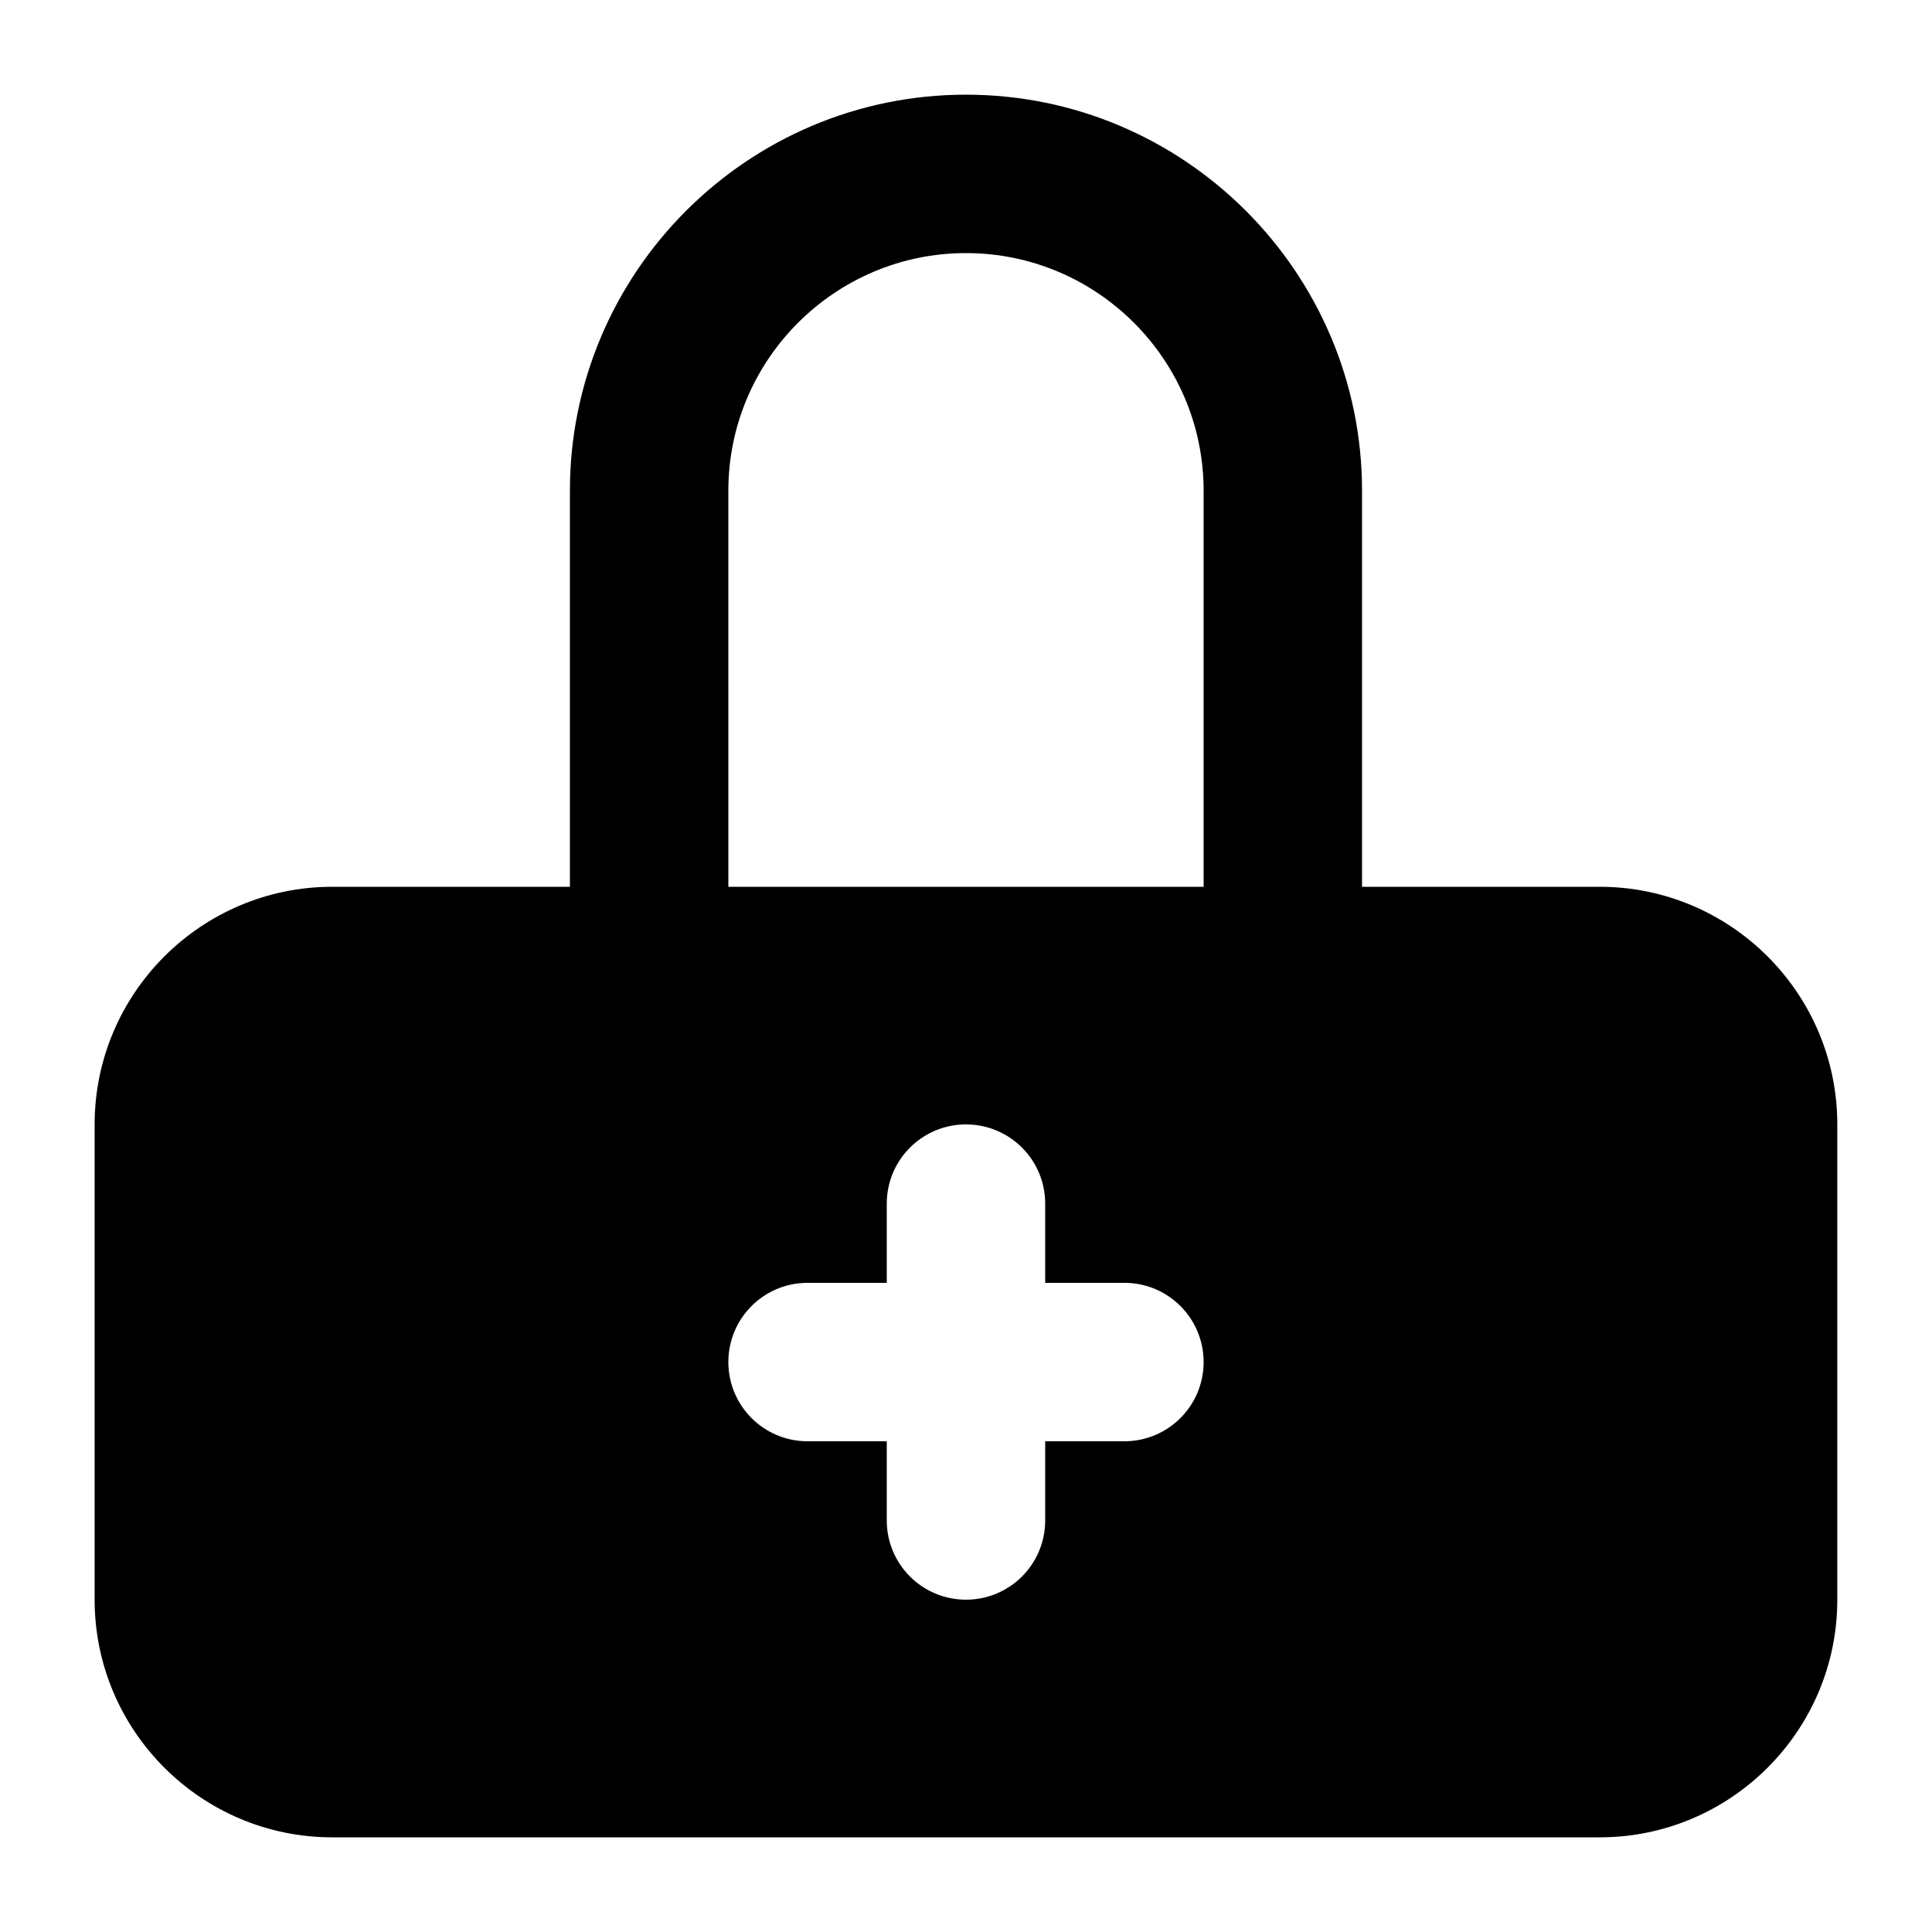 <?xml version="1.0" encoding="UTF-8"?>
<!-- The Best Svg Icon site in the world: iconSvg.co, Visit us! https://iconsvg.co -->
<svg fill="#000000" width="800px" height="800px" version="1.1" viewBox="144 144 512 512" xmlns="http://www.w3.org/2000/svg">
 <path d="m567.93 379.01h-62.977v-104.96c0-57.871-47.09-104.96-104.96-104.96-57.867 0-104.96 47.09-104.96 104.96v104.96h-62.977c-34.727 0-62.977 28.25-62.977 62.977v125.95c0 34.727 28.25 62.977 62.977 62.977h335.87c34.727 0 62.977-28.25 62.977-62.977v-125.95c0-34.73-28.246-62.977-62.977-62.977zm-230.91-104.96c0-34.727 28.25-62.977 62.977-62.977s62.977 28.25 62.977 62.977v104.96h-125.95zm104.96 251.9h-20.992v20.992c0 11.594-9.391 20.992-20.992 20.992s-20.992-9.398-20.992-20.992v-20.992h-20.992c-11.602 0-20.992-9.398-20.992-20.992s9.391-20.992 20.992-20.992h20.992v-20.992c0-11.594 9.391-20.992 20.992-20.992s20.992 9.398 20.992 20.992v20.992h20.992c11.602 0 20.992 9.398 20.992 20.992s-9.391 20.992-20.992 20.992z"/>
</svg>